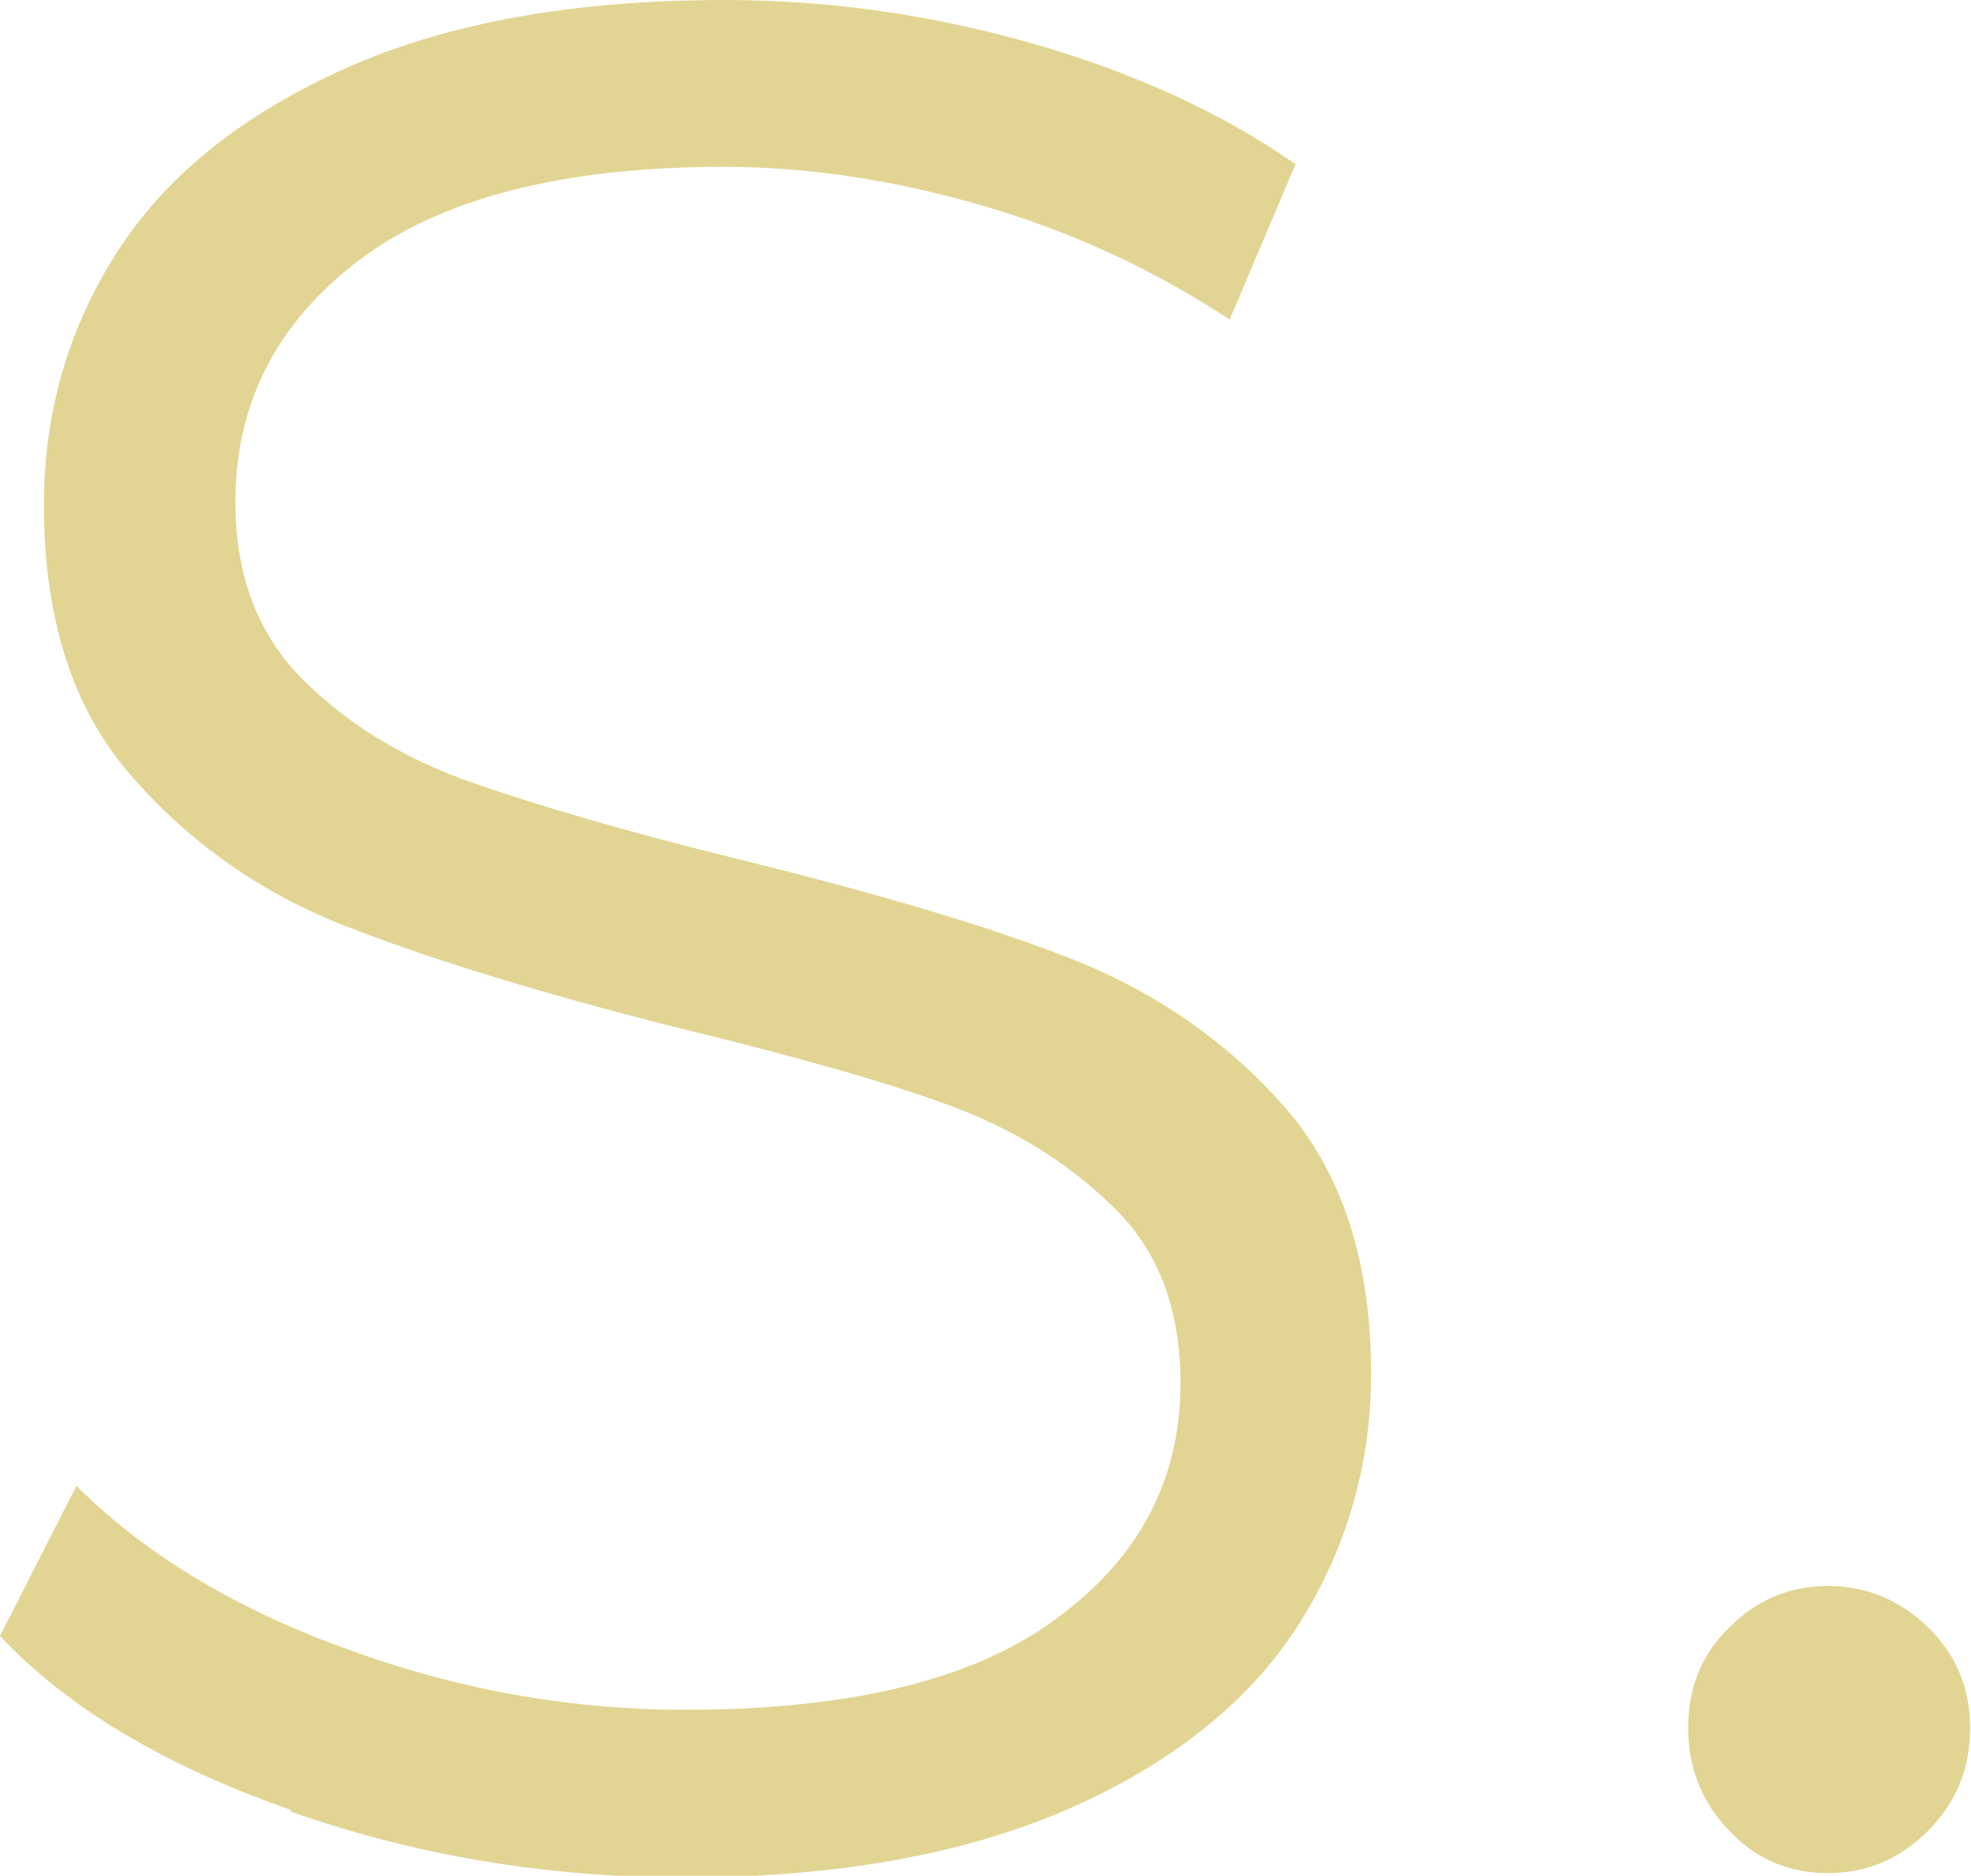 <?xml version="1.0" encoding="UTF-8"?><svg id="Layer_2" xmlns="http://www.w3.org/2000/svg" viewBox="0 0 22.44 21.36"><defs><style>.cls-1{fill:#e2d593;stroke-width:0px;}</style></defs><g id="Layer_1-2"><path class="cls-1" d="m3.31,20.61c-1.43-.5-2.54-1.16-3.31-1.98l.87-1.71c.76.76,1.77,1.38,3.03,1.84,1.26.47,2.56.71,3.9.71,1.88,0,3.29-.34,4.23-1.04.94-.69,1.41-1.58,1.41-2.68,0-.84-.25-1.51-.77-2.01-.51-.5-1.14-.89-1.88-1.16-.74-.27-1.77-.56-3.09-.88-1.58-.4-2.84-.79-3.78-1.16s-1.75-.93-2.42-1.7c-.67-.76-1-1.79-1-3.09,0-1.06.28-2.02.84-2.89S2.77,1.3,3.93.78c1.16-.52,2.6-.78,4.32-.78,1.2,0,2.37.17,3.52.5,1.15.33,2.15.79,2.98,1.37l-.75,1.77c-.88-.58-1.82-1.01-2.82-1.3-1-.29-1.98-.44-2.94-.44-1.84,0-3.23.36-4.16,1.07-.93.71-1.4,1.62-1.4,2.75,0,.84.26,1.51.77,2.02.51.51,1.15.9,1.92,1.17.77.27,1.8.57,3.1.89,1.54.38,2.79.75,3.73,1.12s1.76.93,2.42,1.68c.66.75.99,1.77.99,3.04,0,1.06-.29,2.03-.85,2.9-.57.87-1.45,1.56-2.62,2.07-1.18.51-2.63.77-4.35.77-1.56,0-3.06-.25-4.48-.75Z"/><path class="cls-1" d="m19.69,20.85c-.31-.32-.47-.71-.47-1.17s.15-.84.47-1.15c.31-.31.68-.47,1.12-.47s.82.16,1.14.47c.32.31.48.69.48,1.15s-.16.85-.48,1.17c-.32.32-.7.48-1.14.48s-.82-.16-1.12-.48Z"/></g></svg>